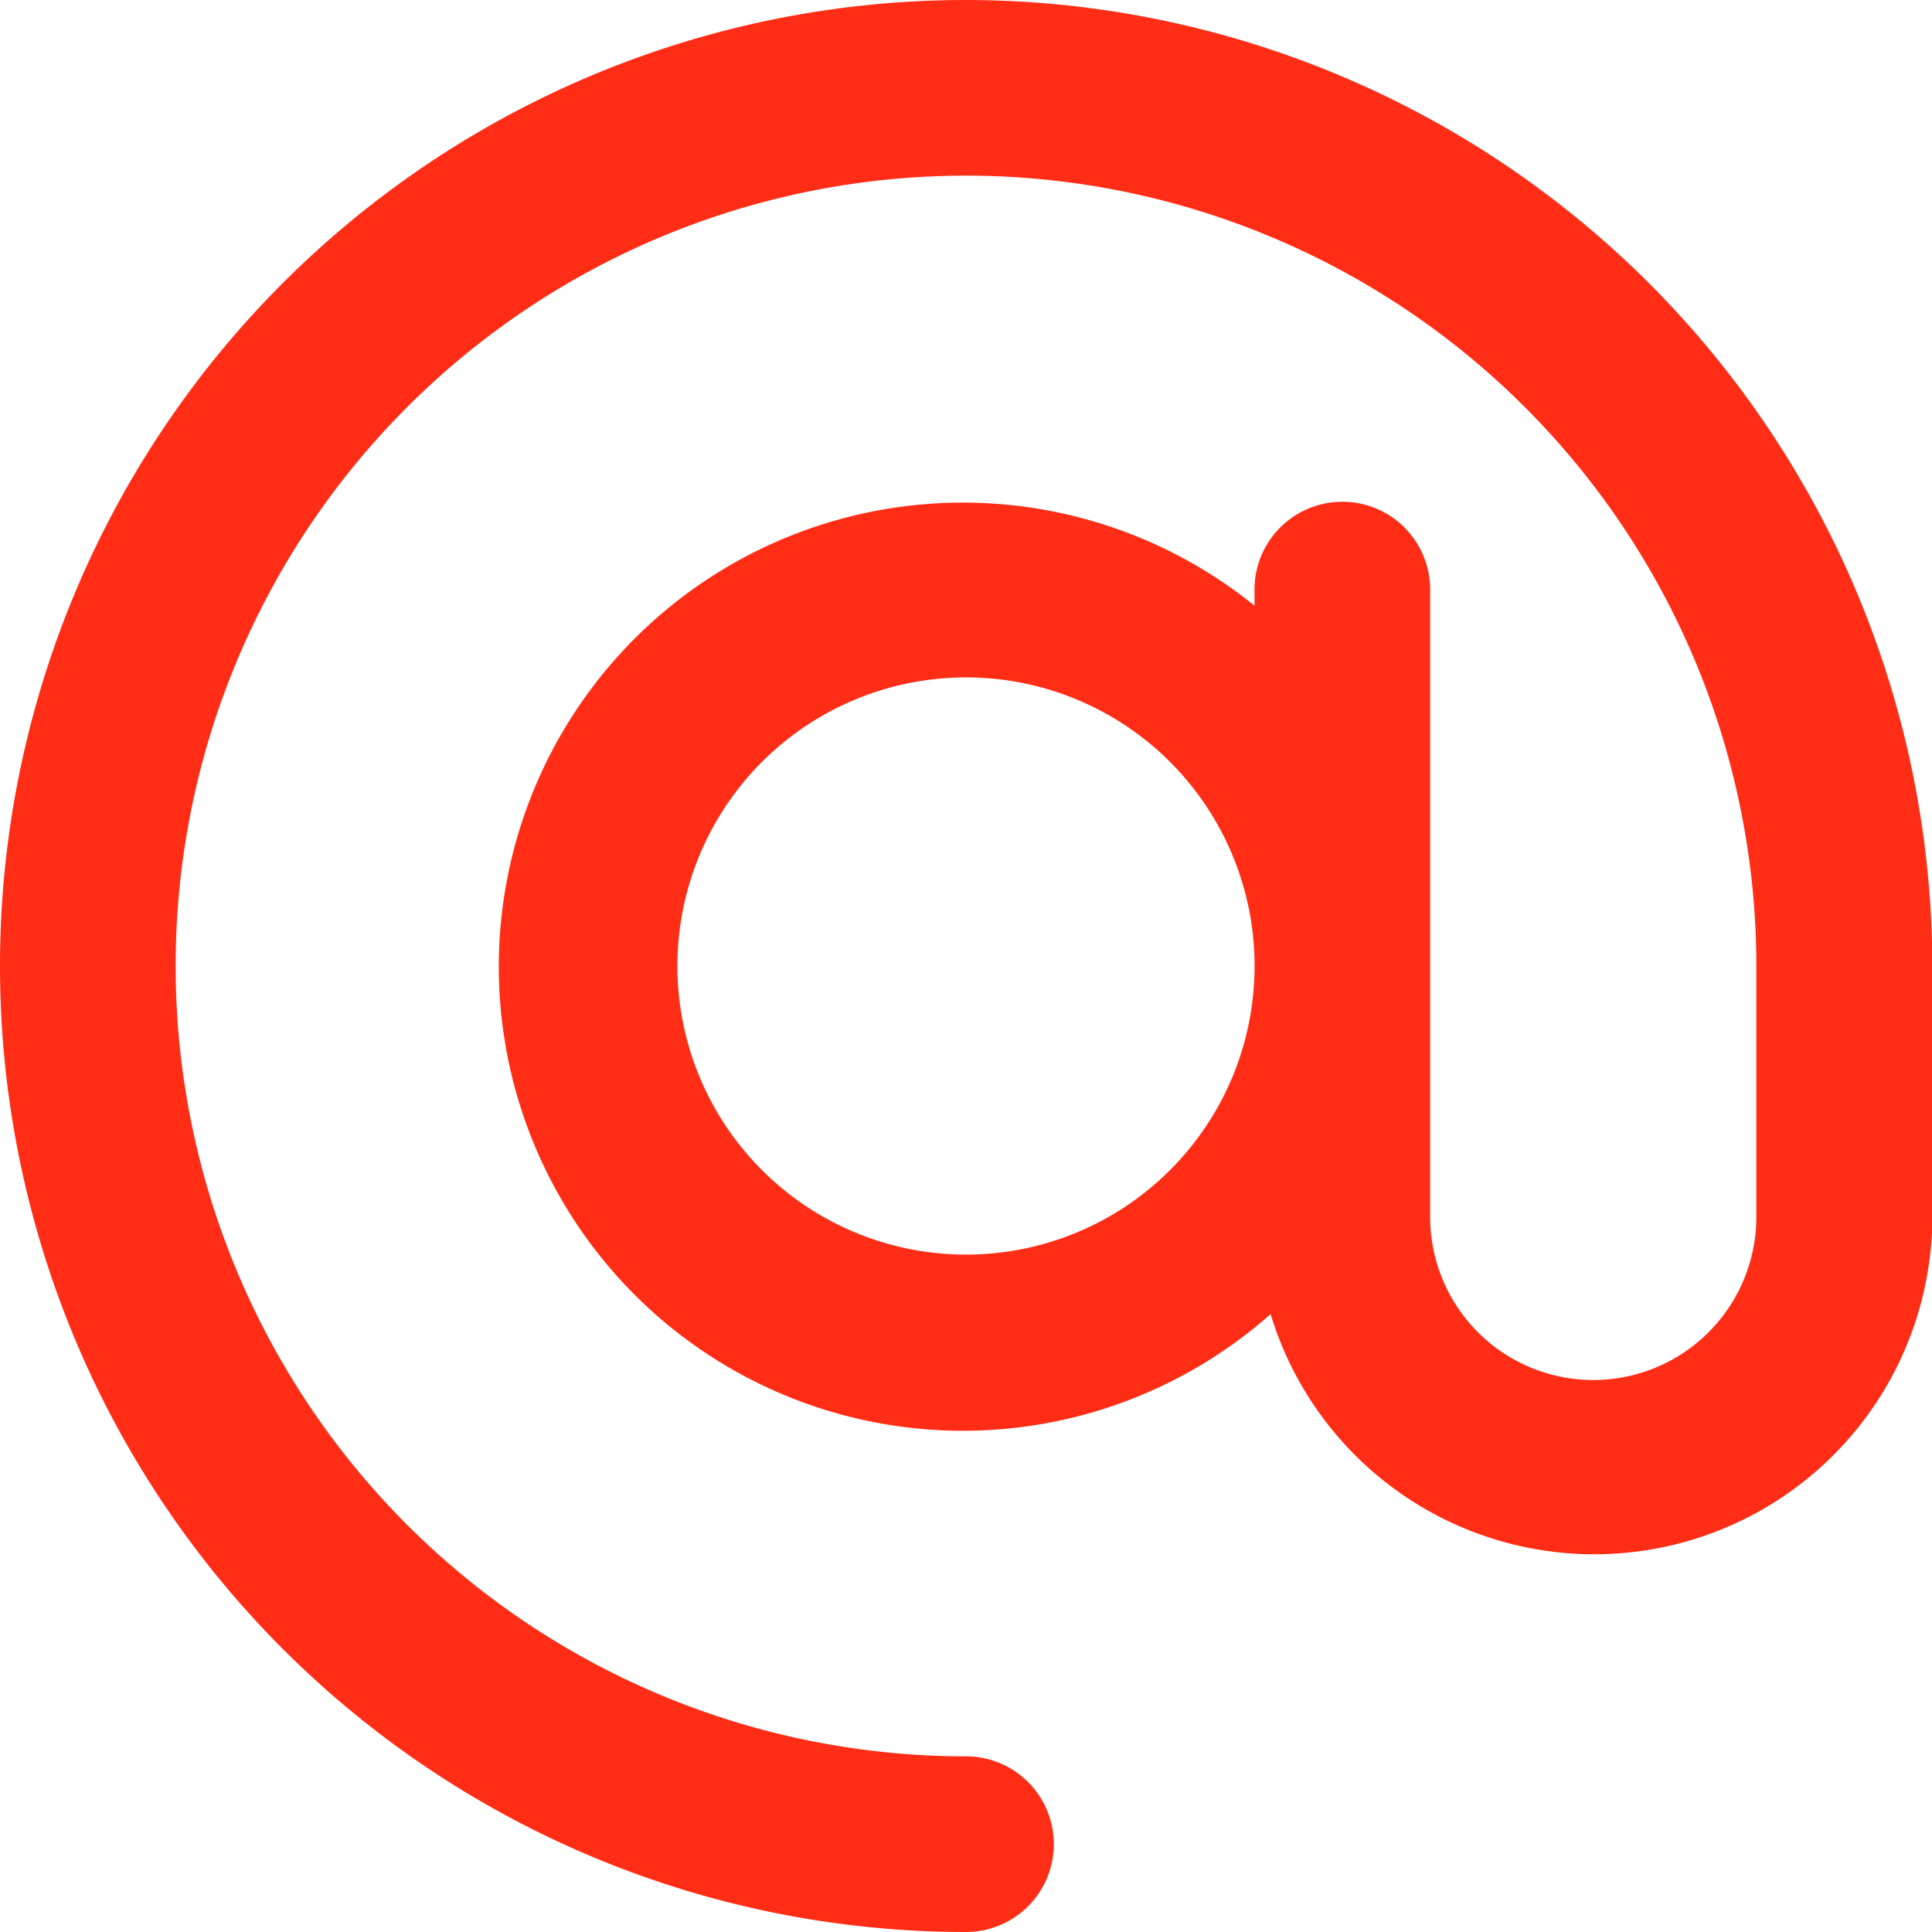 <svg xmlns="http://www.w3.org/2000/svg" width="24" height="24" viewBox="0 0 24 24"><path d="M12 0a12 12 0 000 24 1.091 1.091 0 000-2.182A9.818 9.818 0 1121.818 12v3.117a2.026 2.026 0 01-4.052 0V7.324a1.091 1.091 0 00-2.182 0v.2a5.765 5.765 0 10.2 8.8 4.2 4.2 0 008.22-1.2V12A12.014 12.014 0 0012 0zm0 15.585A3.585 3.585 0 1115.585 12 3.585 3.585 0 0112 15.585z" fill="#ff2d16"/></svg>